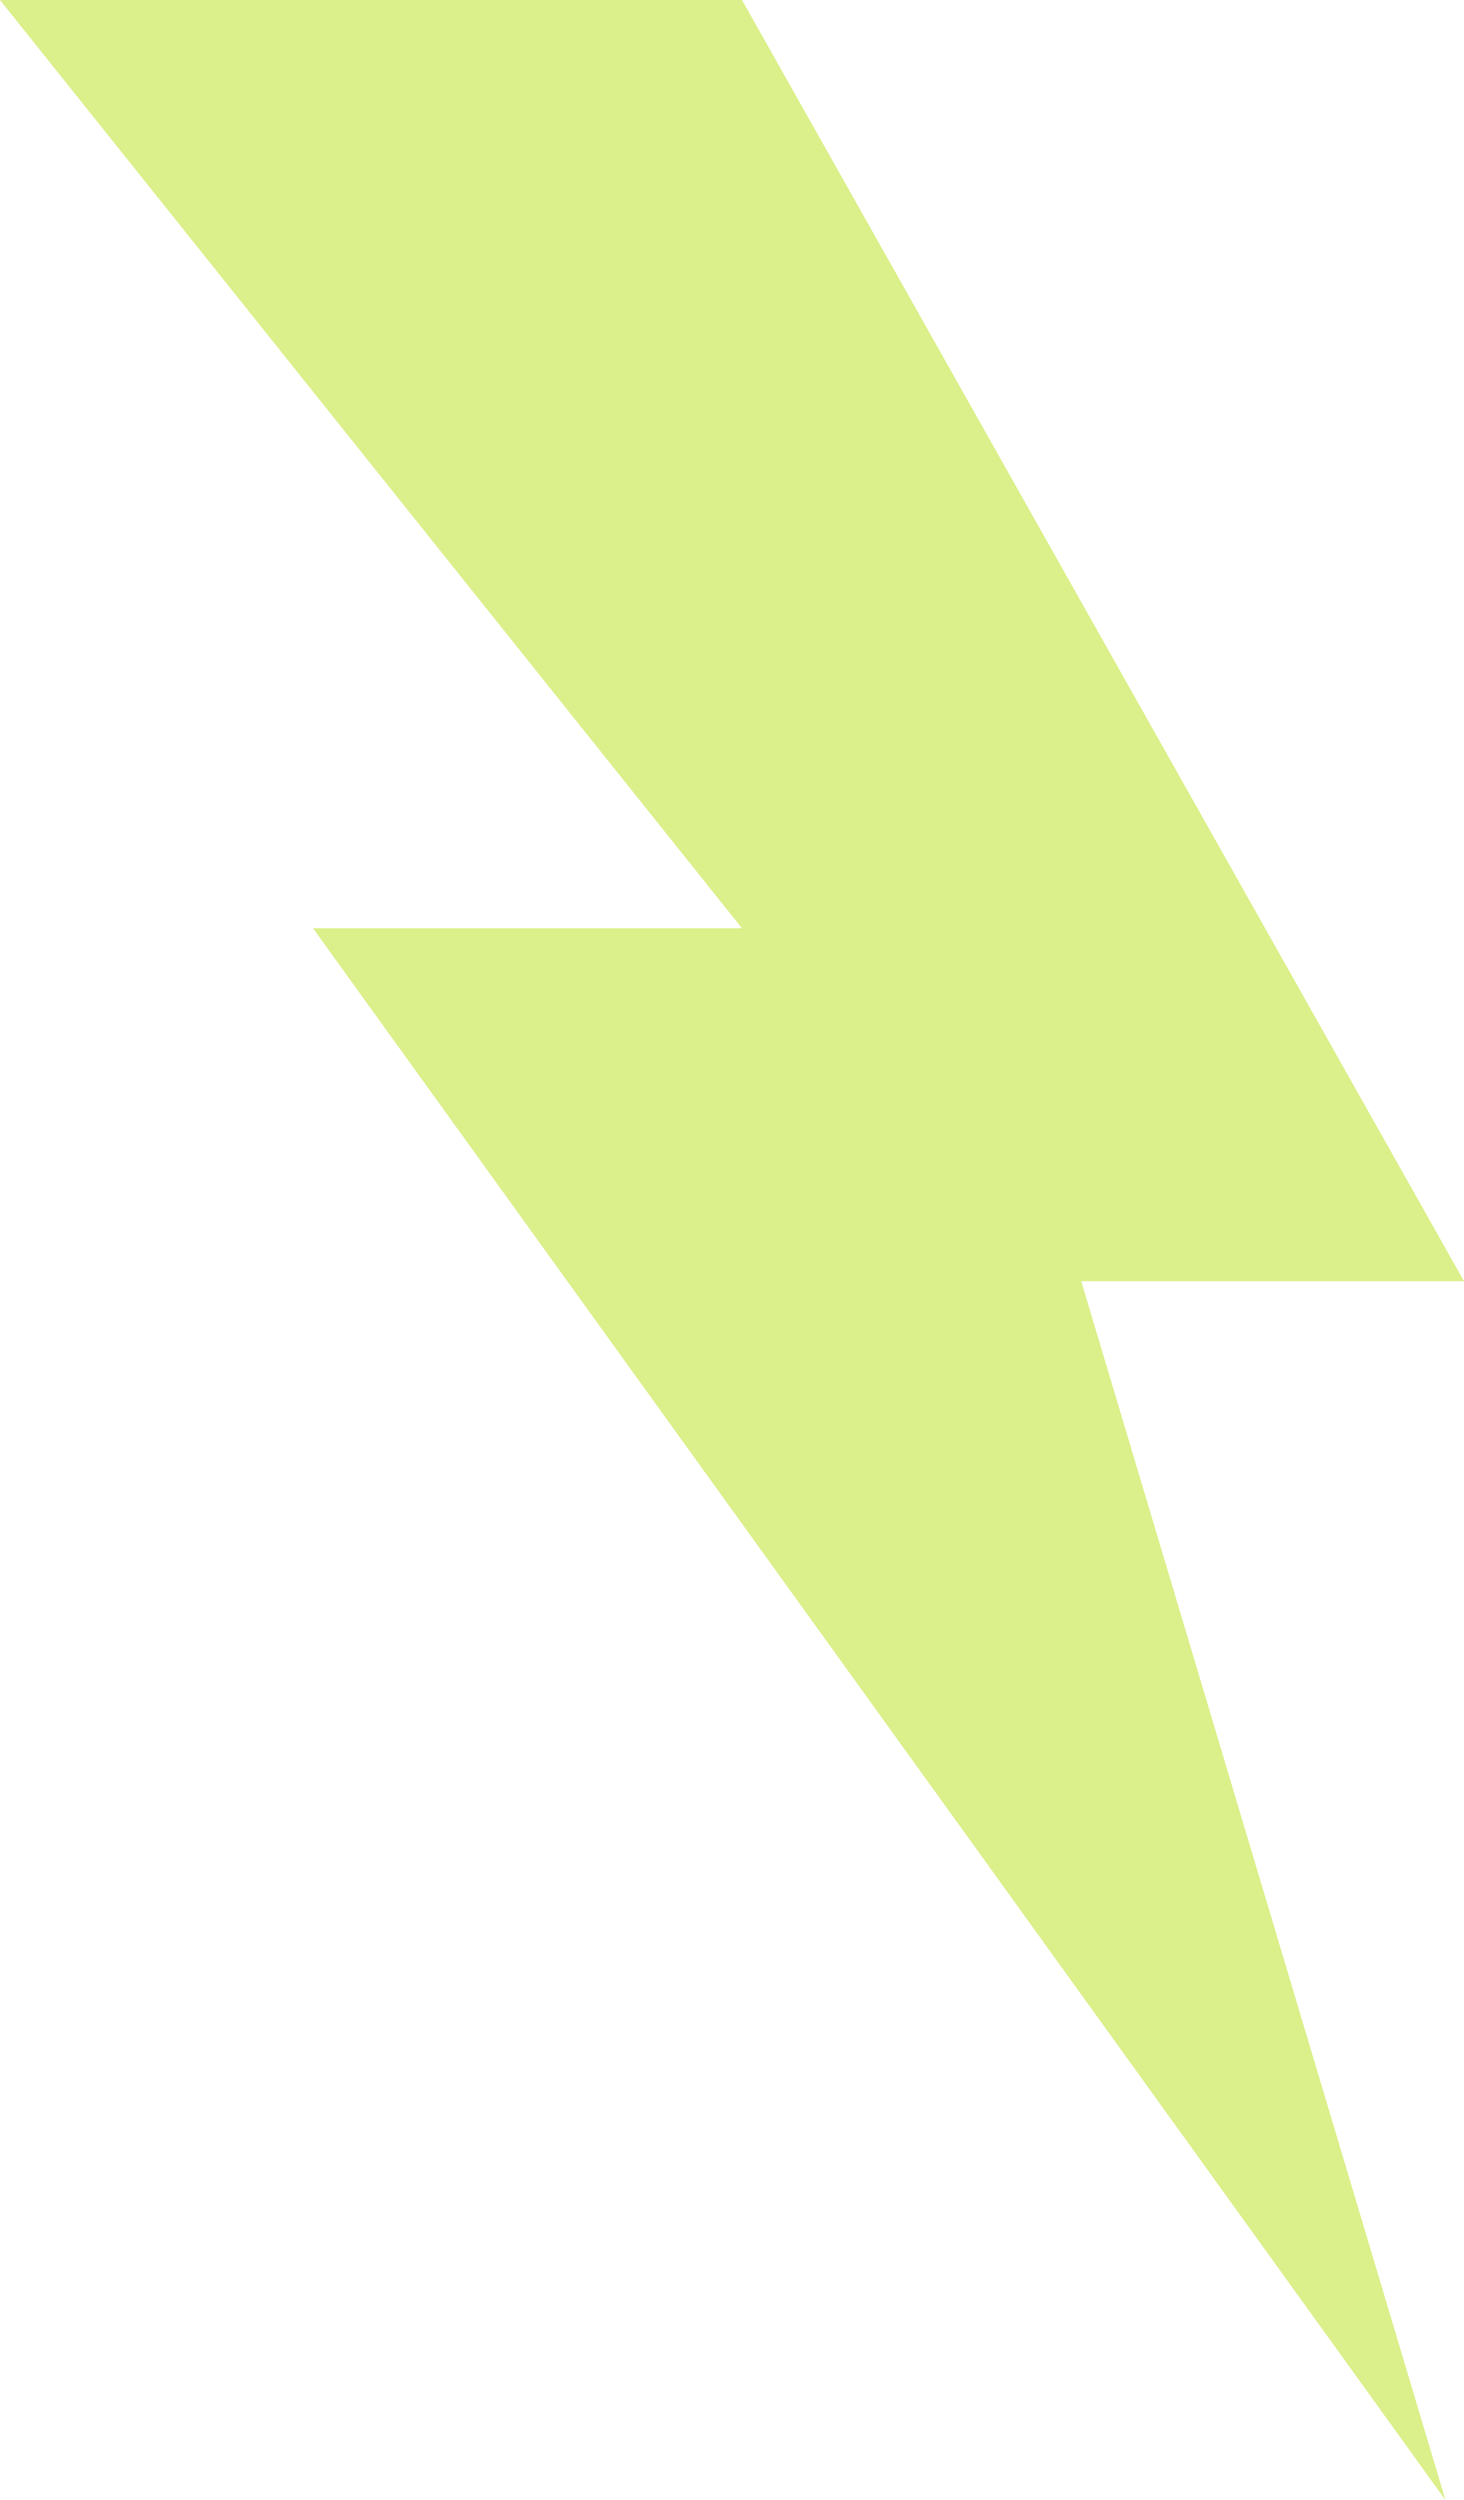 <svg width="886" height="1513" viewBox="0 0 886 1513" fill="none" xmlns="http://www.w3.org/2000/svg">
<path d="M886 775.348L449.045 0H0L449.045 561.771H189.441L874.803 1513L654.352 775.348H886Z" fill="#DBEF8A"/>
</svg>
